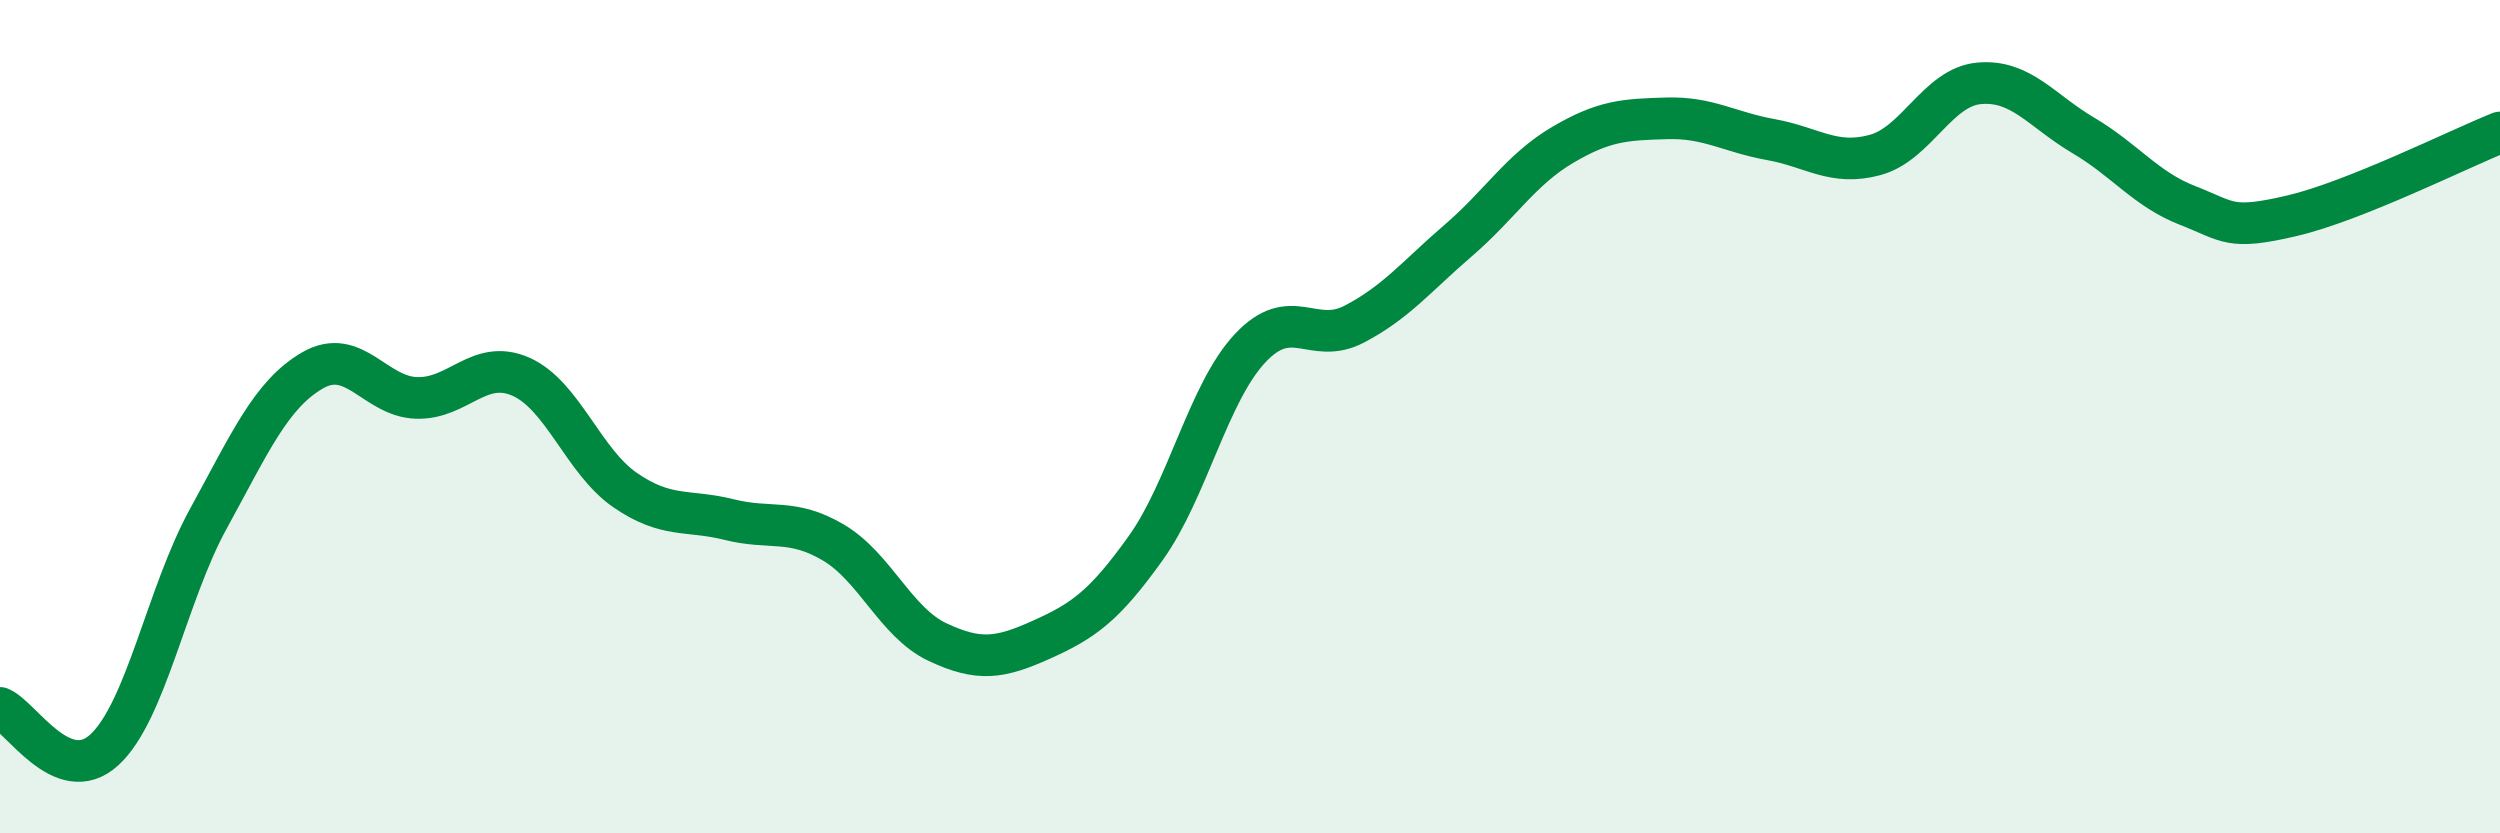 
    <svg width="60" height="20" viewBox="0 0 60 20" xmlns="http://www.w3.org/2000/svg">
      <path
        d="M 0,16.99 C 0.5,17.19 1.5,18.91 2.5,18 C 3.5,17.09 4,14.27 5,12.45 C 6,10.63 6.5,9.47 7.5,8.89 C 8.5,8.31 9,9.52 10,9.55 C 11,9.58 11.5,8.6 12.5,9.04 C 13.5,9.48 14,11.07 15,11.76 C 16,12.45 16.5,12.22 17.5,12.47 C 18.5,12.72 19,12.43 20,13.02 C 21,13.61 21.5,14.94 22.5,15.41 C 23.5,15.88 24,15.8 25,15.35 C 26,14.9 26.5,14.55 27.5,13.15 C 28.5,11.75 29,9.43 30,8.36 C 31,7.29 31.5,8.3 32.5,7.78 C 33.5,7.26 34,6.63 35,5.77 C 36,4.91 36.5,4.07 37.5,3.48 C 38.5,2.89 39,2.87 40,2.84 C 41,2.81 41.5,3.17 42.5,3.35 C 43.5,3.53 44,3.99 45,3.72 C 46,3.45 46.5,2.09 47.5,2 C 48.5,1.91 49,2.66 50,3.25 C 51,3.84 51.5,4.54 52.5,4.93 C 53.5,5.32 53.5,5.53 55,5.18 C 56.5,4.83 59,3.58 60,3.18L60 20L0 20Z"
        fill="#008740"
        opacity="0.1"
        stroke-linecap="round"
        stroke-linejoin="round"
      />
      <path
        d="M 0,16.99 C 0.5,17.19 1.5,18.91 2.5,18 C 3.5,17.09 4,14.27 5,12.45 C 6,10.63 6.5,9.47 7.5,8.89 C 8.5,8.31 9,9.52 10,9.55 C 11,9.58 11.5,8.6 12.5,9.04 C 13.5,9.48 14,11.07 15,11.76 C 16,12.45 16.5,12.22 17.5,12.47 C 18.5,12.72 19,12.43 20,13.02 C 21,13.61 21.5,14.94 22.5,15.41 C 23.5,15.88 24,15.8 25,15.35 C 26,14.9 26.5,14.55 27.5,13.15 C 28.5,11.75 29,9.43 30,8.36 C 31,7.29 31.5,8.3 32.5,7.78 C 33.5,7.26 34,6.63 35,5.77 C 36,4.91 36.5,4.07 37.5,3.48 C 38.5,2.89 39,2.87 40,2.84 C 41,2.81 41.5,3.17 42.5,3.35 C 43.5,3.53 44,3.99 45,3.72 C 46,3.45 46.5,2.09 47.5,2 C 48.5,1.91 49,2.66 50,3.25 C 51,3.84 51.5,4.54 52.5,4.93 C 53.5,5.32 53.5,5.53 55,5.18 C 56.5,4.83 59,3.58 60,3.18"
        stroke="#008740"
        stroke-width="1"
        fill="none"
        stroke-linecap="round"
        stroke-linejoin="round"
      />
    </svg>
  
